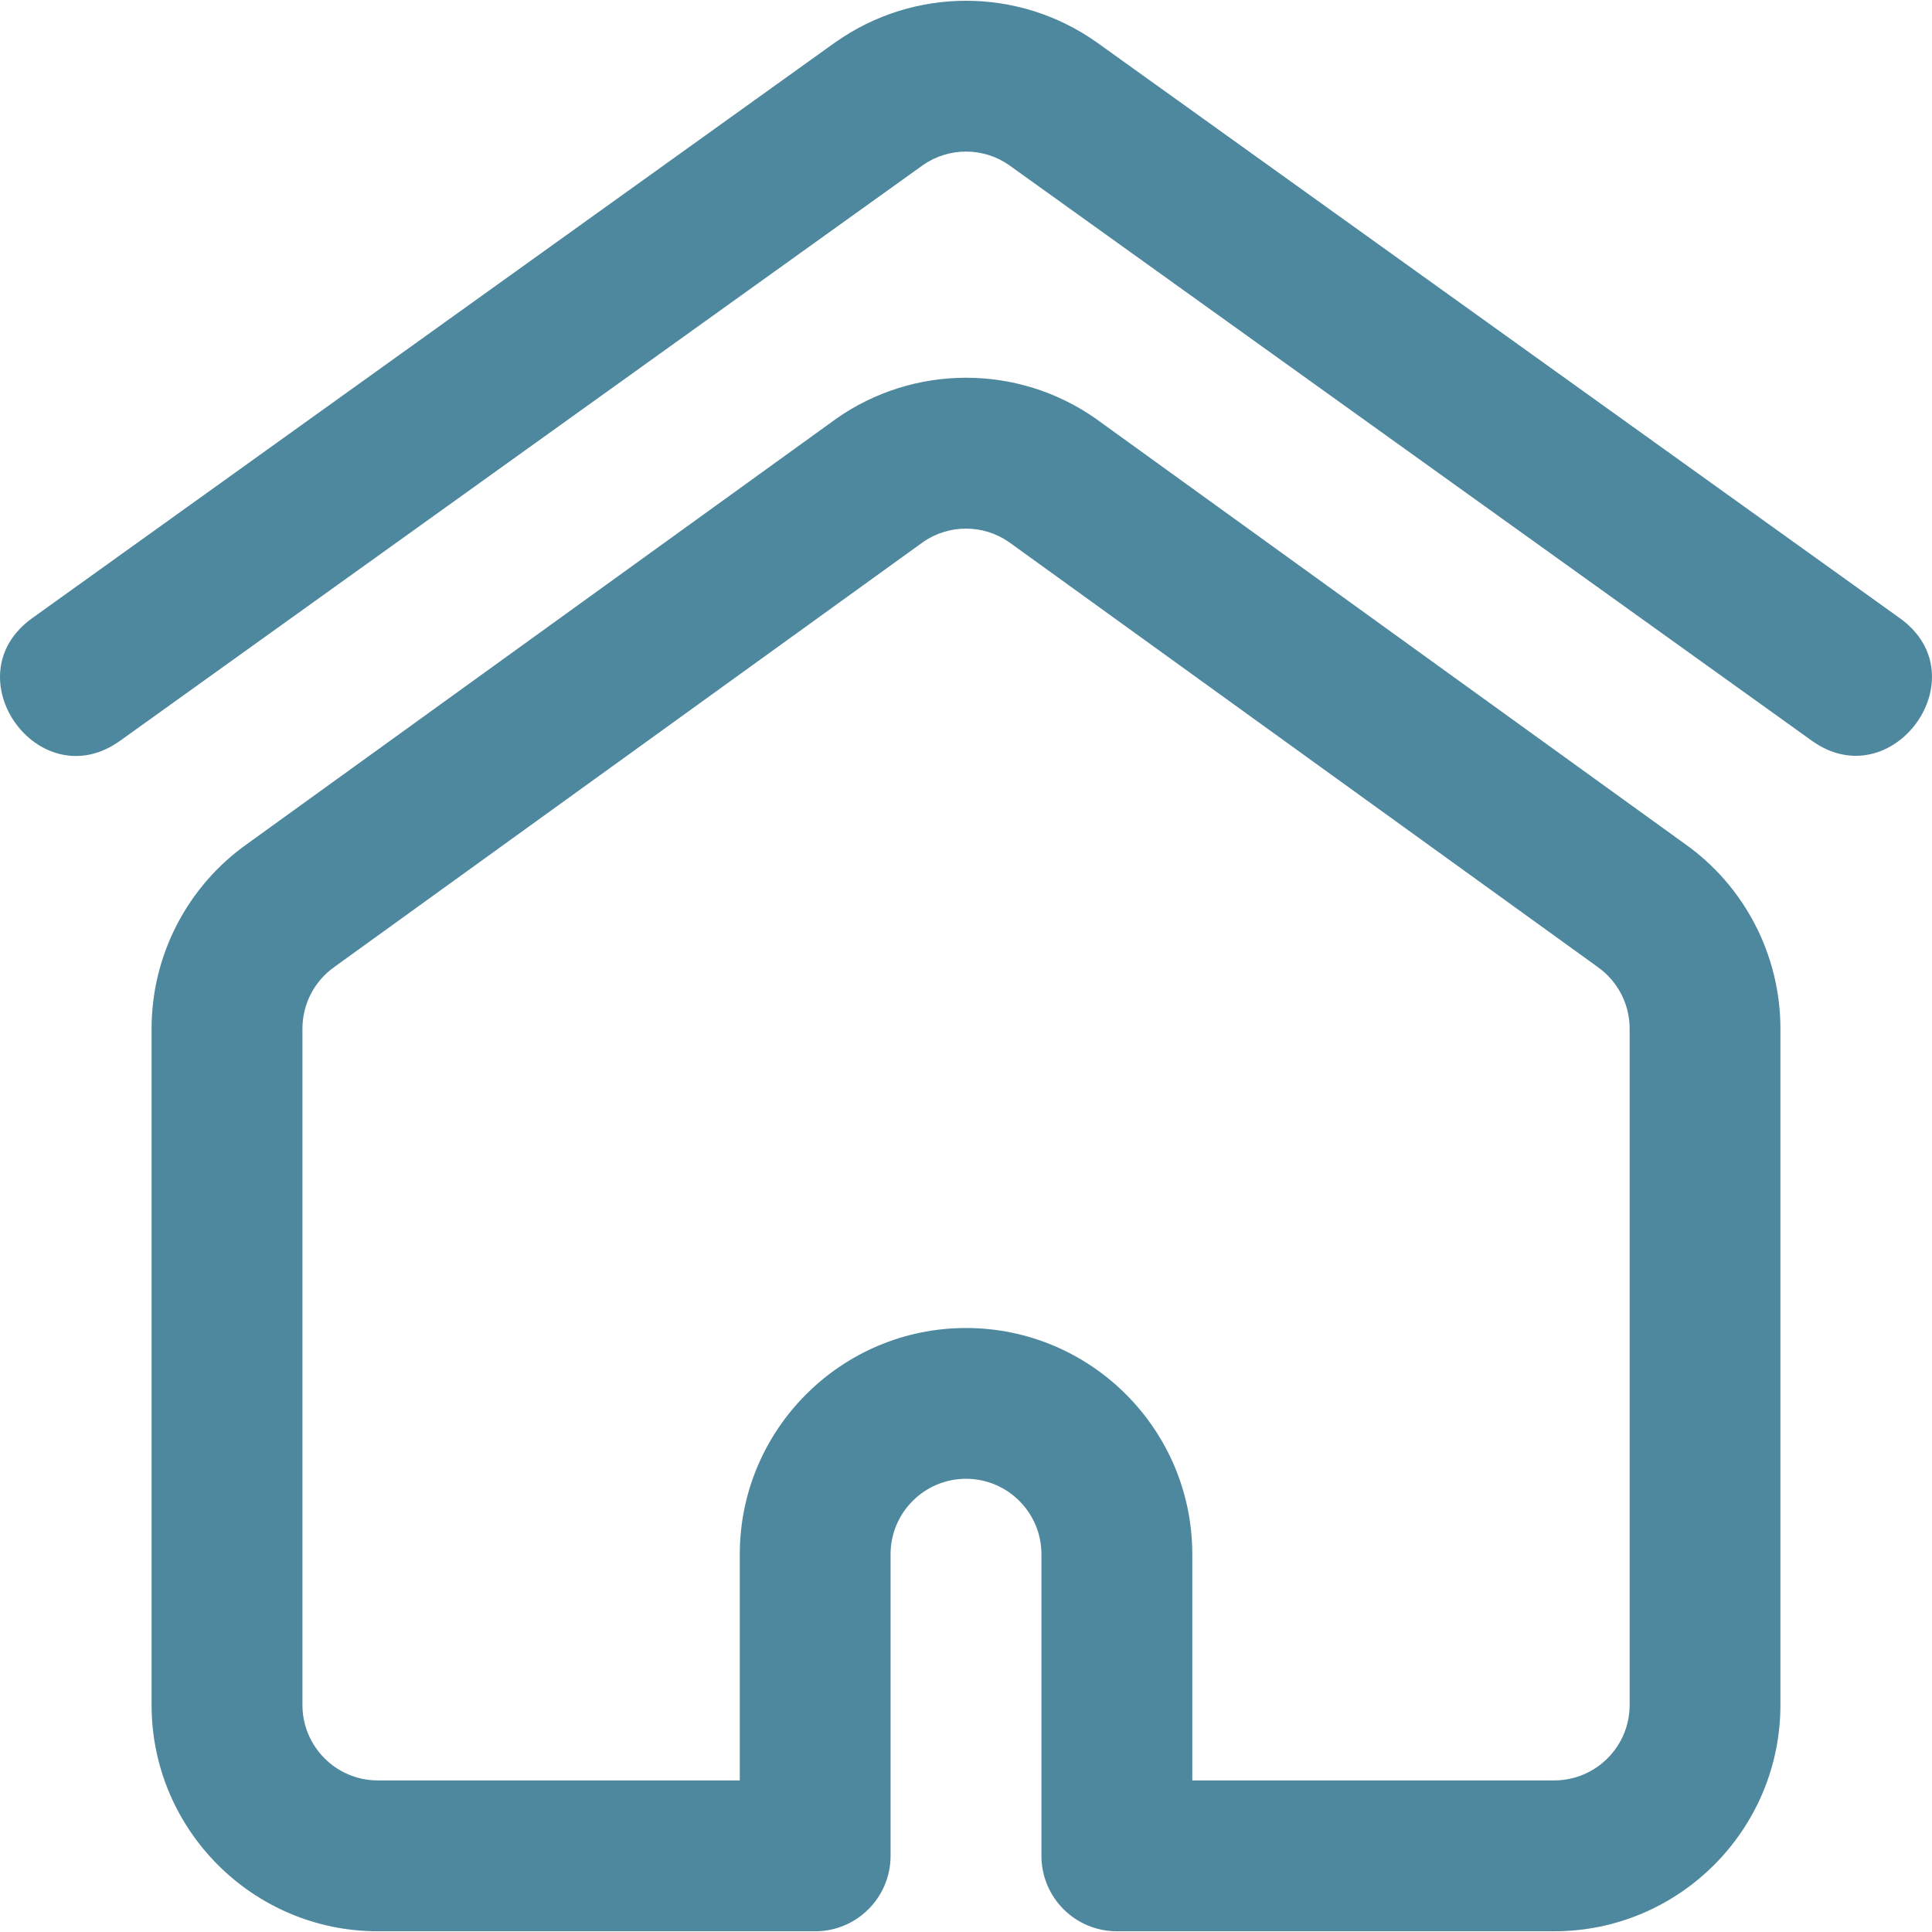<svg width="24" height="24" viewBox="0 0 24 24" fill="none" xmlns="http://www.w3.org/2000/svg">
<g clip-path="url(#clip0)">
<path d="M22.508 9.202L12.535 2.051C12.217 1.828 11.787 1.826 11.465 2.051L1.492 9.202C0.486 9.923 -0.607 8.402 0.4 7.679L10.377 0.525C10.38 0.524 10.382 0.522 10.384 0.521C11.347 -0.157 12.642 -0.165 13.617 0.521C13.619 0.522 13.621 0.524 13.623 0.525L23.6 7.679C24.61 8.403 23.506 9.917 22.508 9.202V9.202Z" fill="#4E889E"/>
<path d="M19.307 23.991H13.874C13.356 23.991 12.937 23.571 12.937 23.054V19.307C12.937 18.79 12.517 18.37 12 18.37C11.484 18.37 11.063 18.79 11.063 19.307V23.054C11.063 23.571 10.644 23.991 10.127 23.991H4.693C3.144 23.991 1.883 22.73 1.883 21.18V12.778C1.883 11.867 2.327 11.009 3.071 10.483L10.375 5.211C10.378 5.208 10.381 5.206 10.384 5.204C11.347 4.526 12.642 4.518 13.617 5.204C13.62 5.206 13.623 5.208 13.626 5.211L20.93 10.483C21.674 11.009 22.117 11.867 22.117 12.778V21.18C22.117 22.73 20.857 23.991 19.307 23.991ZM14.811 22.117H19.307C19.824 22.117 20.244 21.697 20.244 21.18V12.778C20.244 12.473 20.095 12.187 19.846 12.012C19.843 12.01 19.84 12.008 19.837 12.005L12.534 6.734C12.216 6.512 11.787 6.51 11.466 6.734L4.163 12.005C4.16 12.008 4.157 12.01 4.154 12.012C3.905 12.187 3.757 12.473 3.757 12.778V21.18C3.757 21.697 4.177 22.117 4.693 22.117H9.19V19.307C9.19 17.757 10.451 16.497 12 16.497C13.55 16.497 14.811 17.757 14.811 19.307V22.117Z" fill="#4E889E"/>
</g>
<defs>
<clipPath id="clip0">
<rect width="24" height="24" fill="white"/>
</clipPath>
</defs>
</svg>
